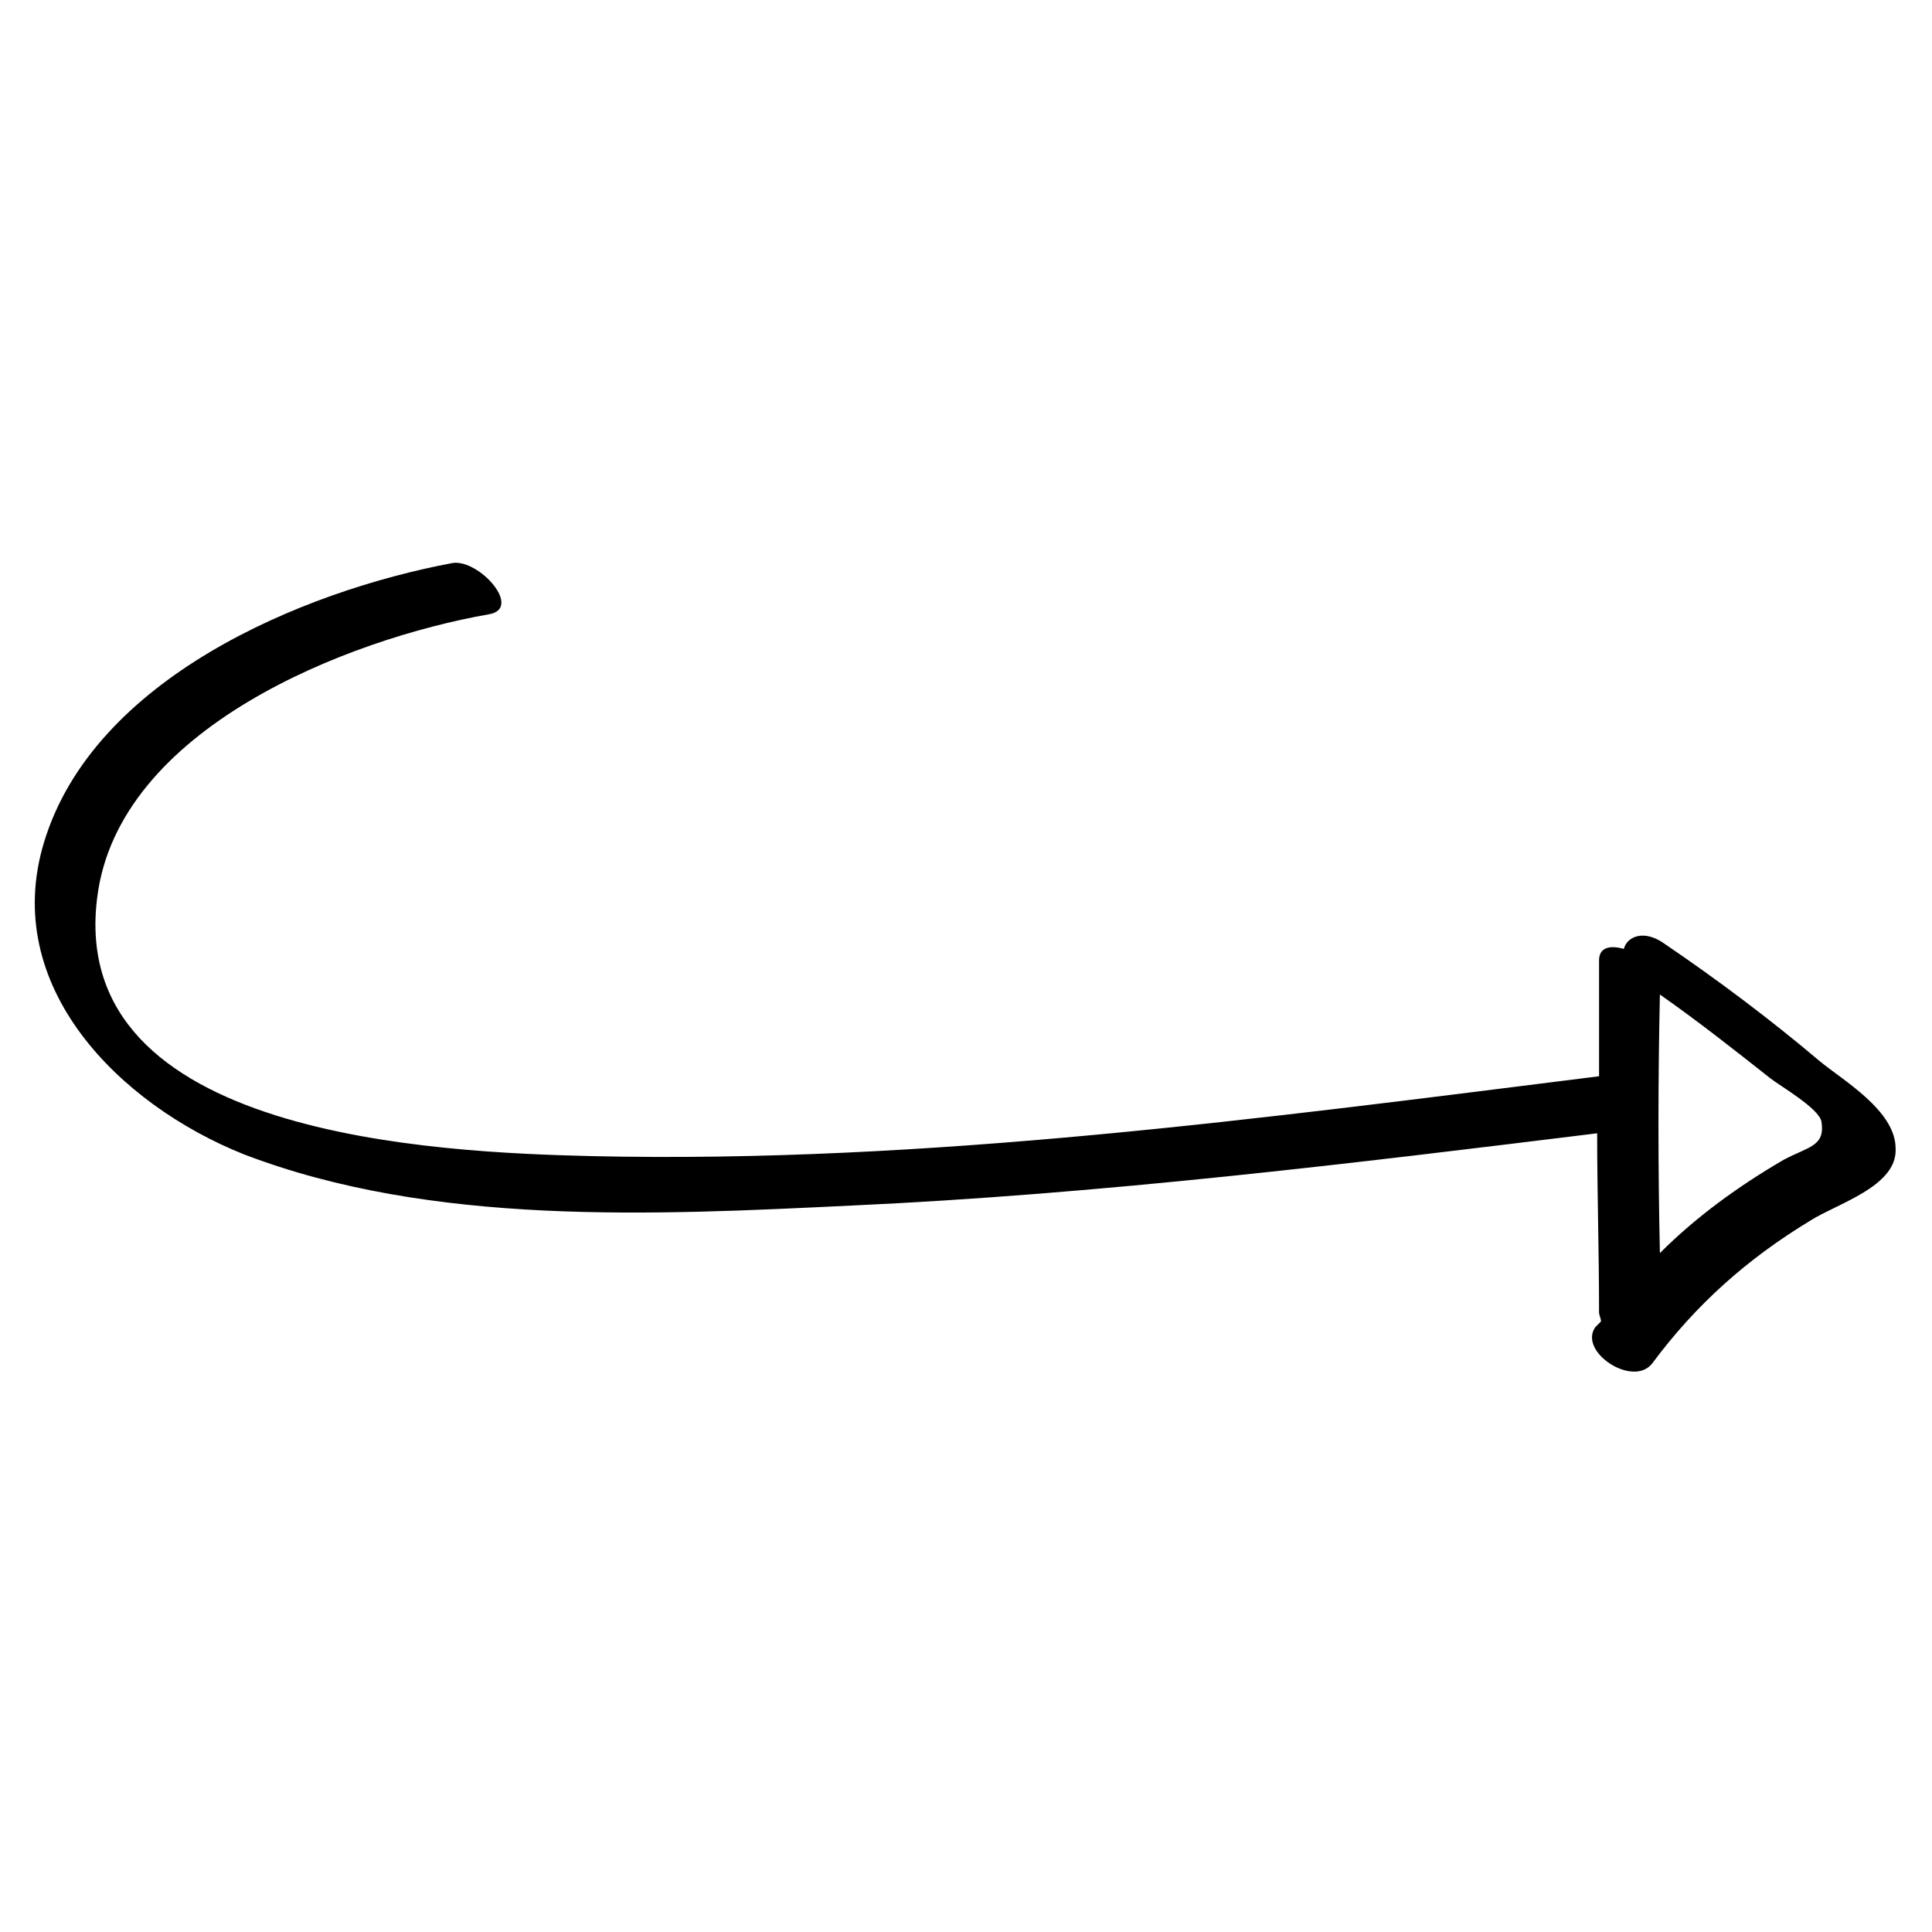 <?xml version="1.0" encoding="UTF-8"?>
<!-- Uploaded to: ICON Repo, www.svgrepo.com, Generator: ICON Repo Mixer Tools -->
<svg fill="#000000" width="800px" height="800px" version="1.1" viewBox="144 144 512 512" xmlns="http://www.w3.org/2000/svg">
 <path d="m626.21 425.19c-13.098-11.082-27.207-21.664-41.312-31.234-5.039-3.527-9.574-2.016-10.578 1.512-3.527-1.008-6.551-0.504-6.551 3.023v30.73c-88.672 11.086-177.85 23.176-267.02 21.16-40.809-1.008-139.05-5.039-130.99-68.52 5.543-44.84 66.504-68.52 103.79-75.066 9.07-1.512-2.519-14.609-9.574-13.602-40.305 7.559-95.219 30.73-108.32 74.059-11.586 38.289 20.152 69.527 52.898 82.625 49.879 19.145 108.82 16.121 161.22 13.602 66-3.023 132-11.082 197.49-19.145 0 15.617 0.504 31.234 0.504 47.359 0 1.008 0.504 1.512 0.504 2.519-0.504 0.504-1.008 1.008-1.512 1.512-4.535 6.551 10.078 16.121 15.113 9.574 11.586-15.617 25.191-27.711 41.816-37.785 7.055-4.535 23.176-9.07 22.672-19.145 0.012-10.078-14.098-18.141-20.141-23.18zm-9.574 26.199c-12.09 7.055-23.176 15.113-32.746 24.688-0.504-22.672-0.504-45.848 0-68.52 10.078 7.055 19.648 14.609 29.223 22.168 2.519 2.016 13.098 8.062 13.602 11.586 1.004 6.551-3.527 6.551-10.078 10.078z"/>
</svg>